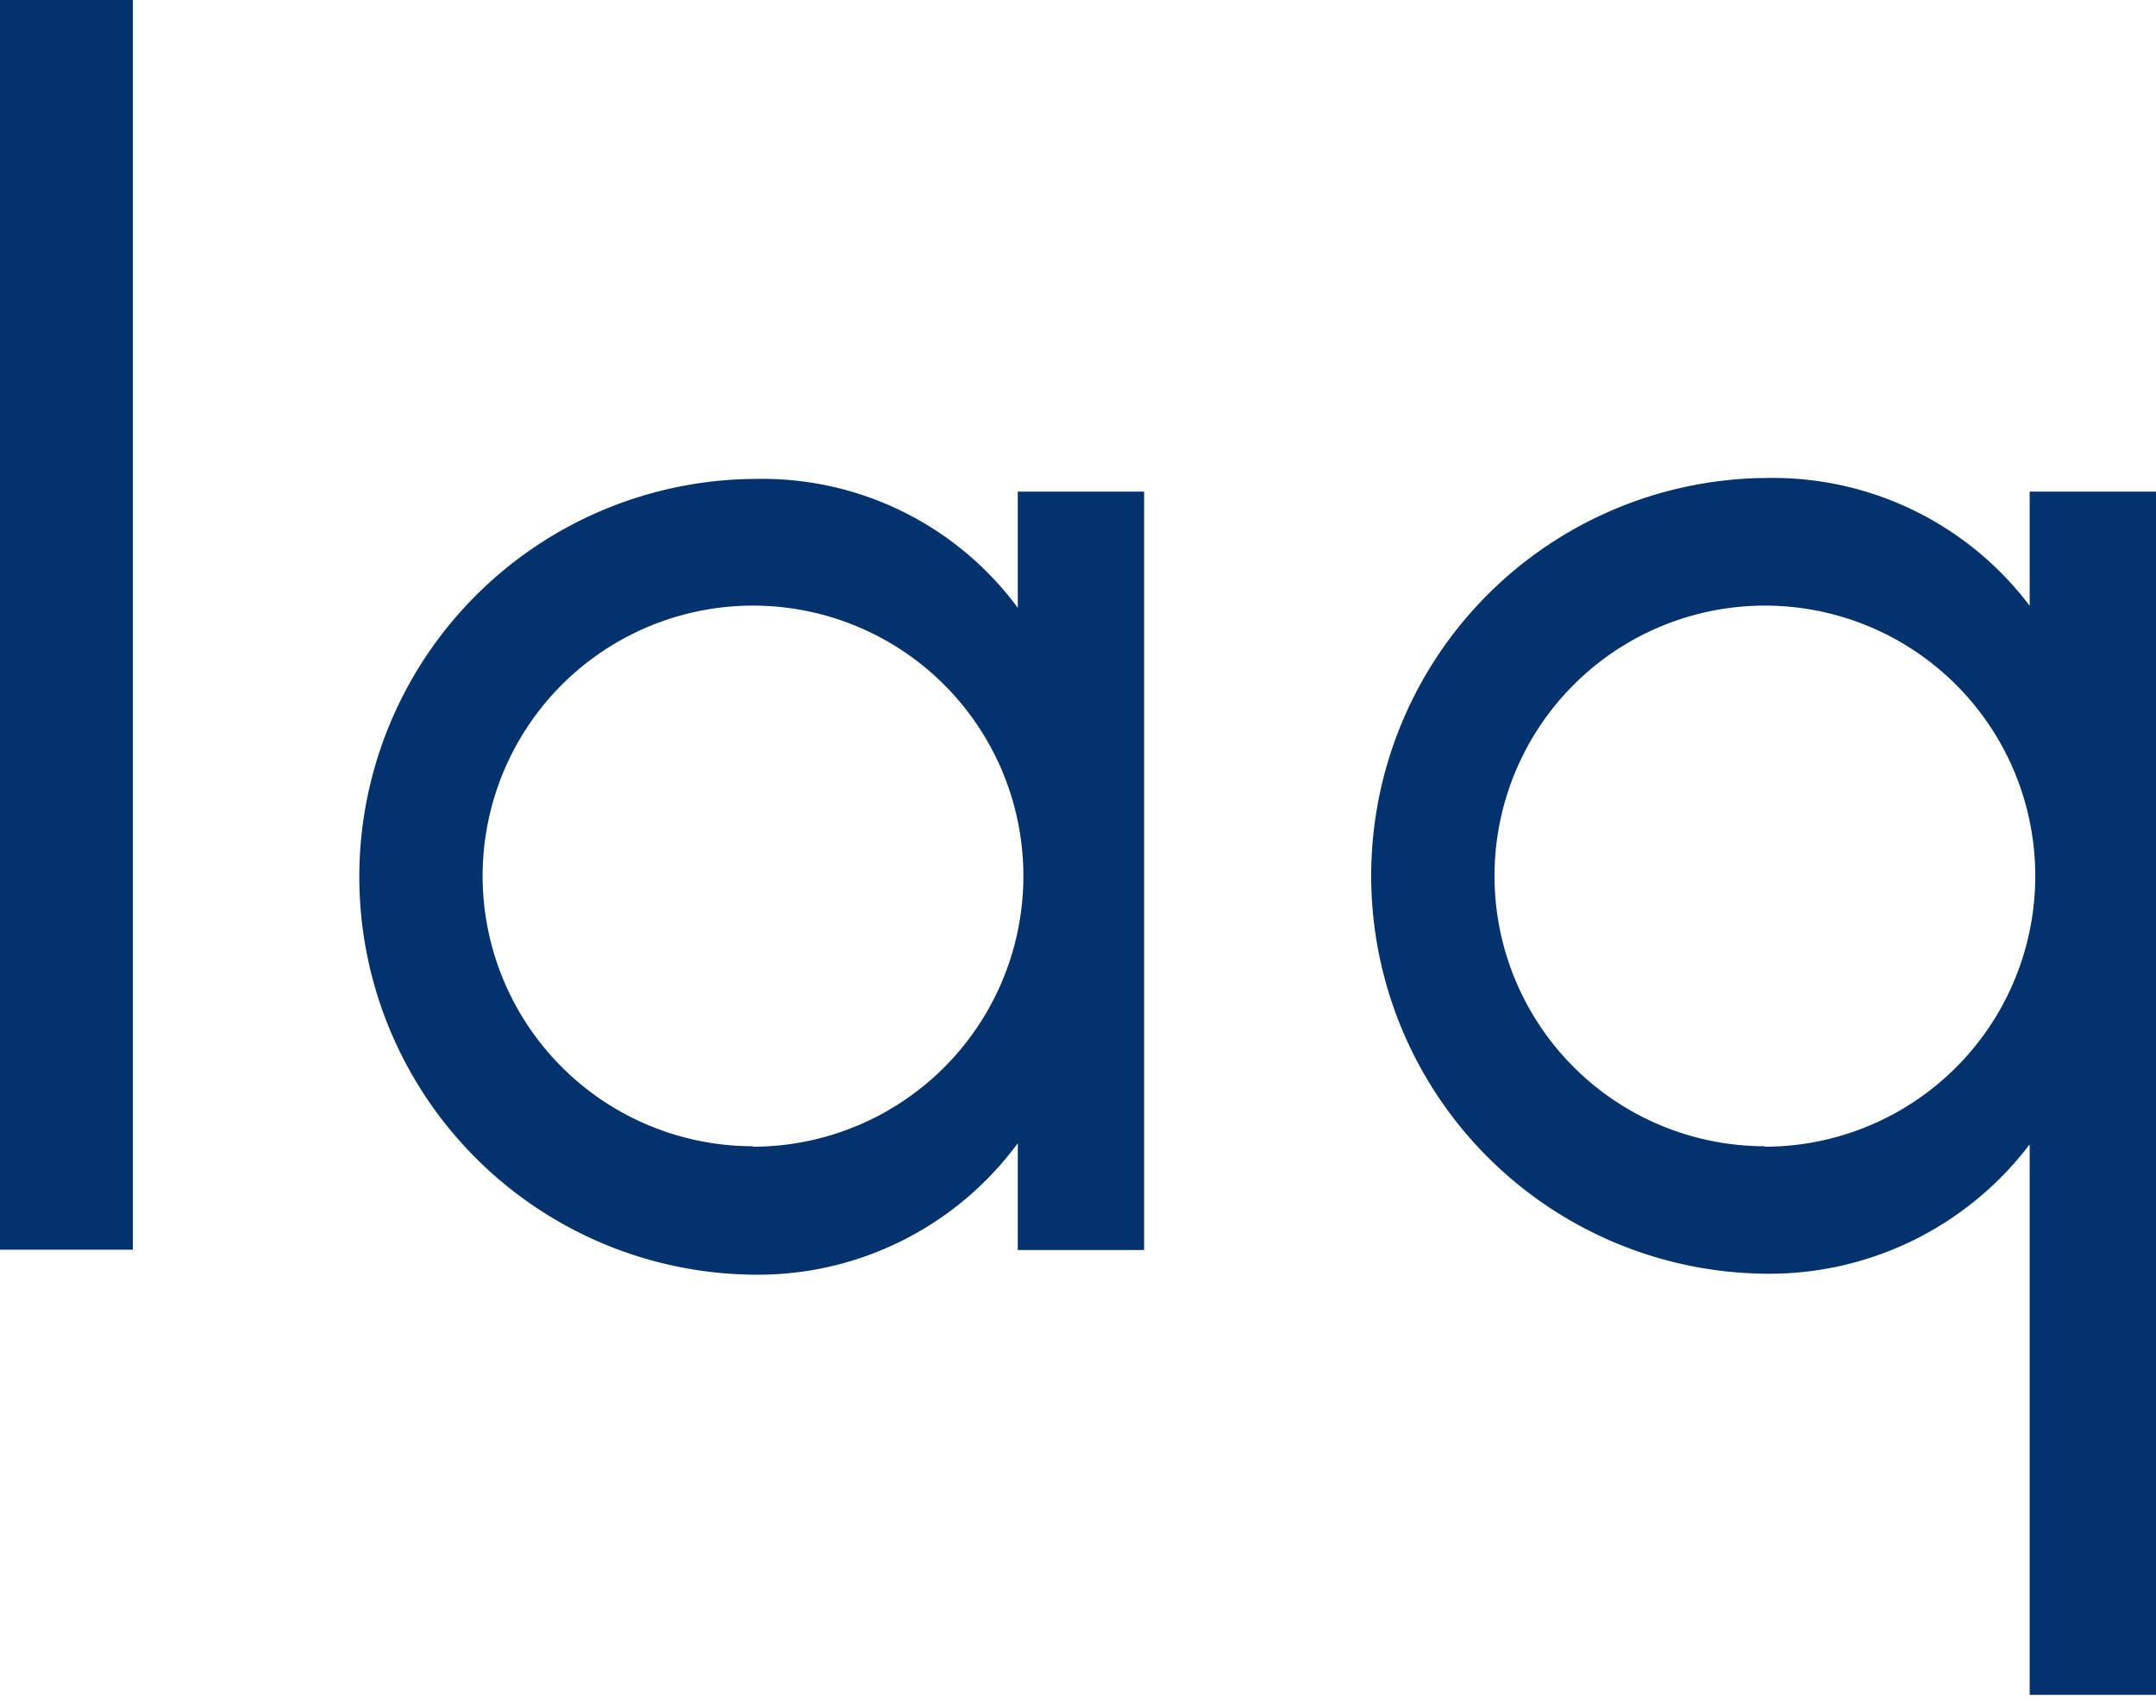 <svg id="Calque_1" data-name="Calque 1" xmlns="http://www.w3.org/2000/svg" width="135" height="107" viewBox="0 0 135 107"><defs><style>.cls-1{fill:#03326c;fill-rule:evenodd;}</style></defs><g id="Page-1"><g id="Group-7"><polygon id="Fill-1" class="cls-1" points="0 78.27 8.32 78.27 8.32 0 0 0 0 78.27"/><g id="Group-6"><path id="Fill-2" class="cls-1" d="M63.73,30.79v7.28A19.87,19.87,0,0,0,47.15,30h-.23a24.92,24.92,0,0,0,0,49.83,20.2,20.2,0,0,0,16.81-8.23v6.69h7.91V30.79Zm-16.58,41A16.93,16.93,0,1,1,64.08,54.9,16.95,16.95,0,0,1,47.15,71.82Z"/><path id="Fill-4" class="cls-1" d="M127.09,30.79v7.15a20.14,20.14,0,0,0-16.58-8h-.23a24.92,24.92,0,0,0,0,49.83,20.45,20.45,0,0,0,16.81-8.1v34.48H135V30.79Zm-16.58,41A16.93,16.93,0,1,1,127.44,54.9a16.95,16.95,0,0,1-16.93,16.92Z"/></g></g></g></svg>